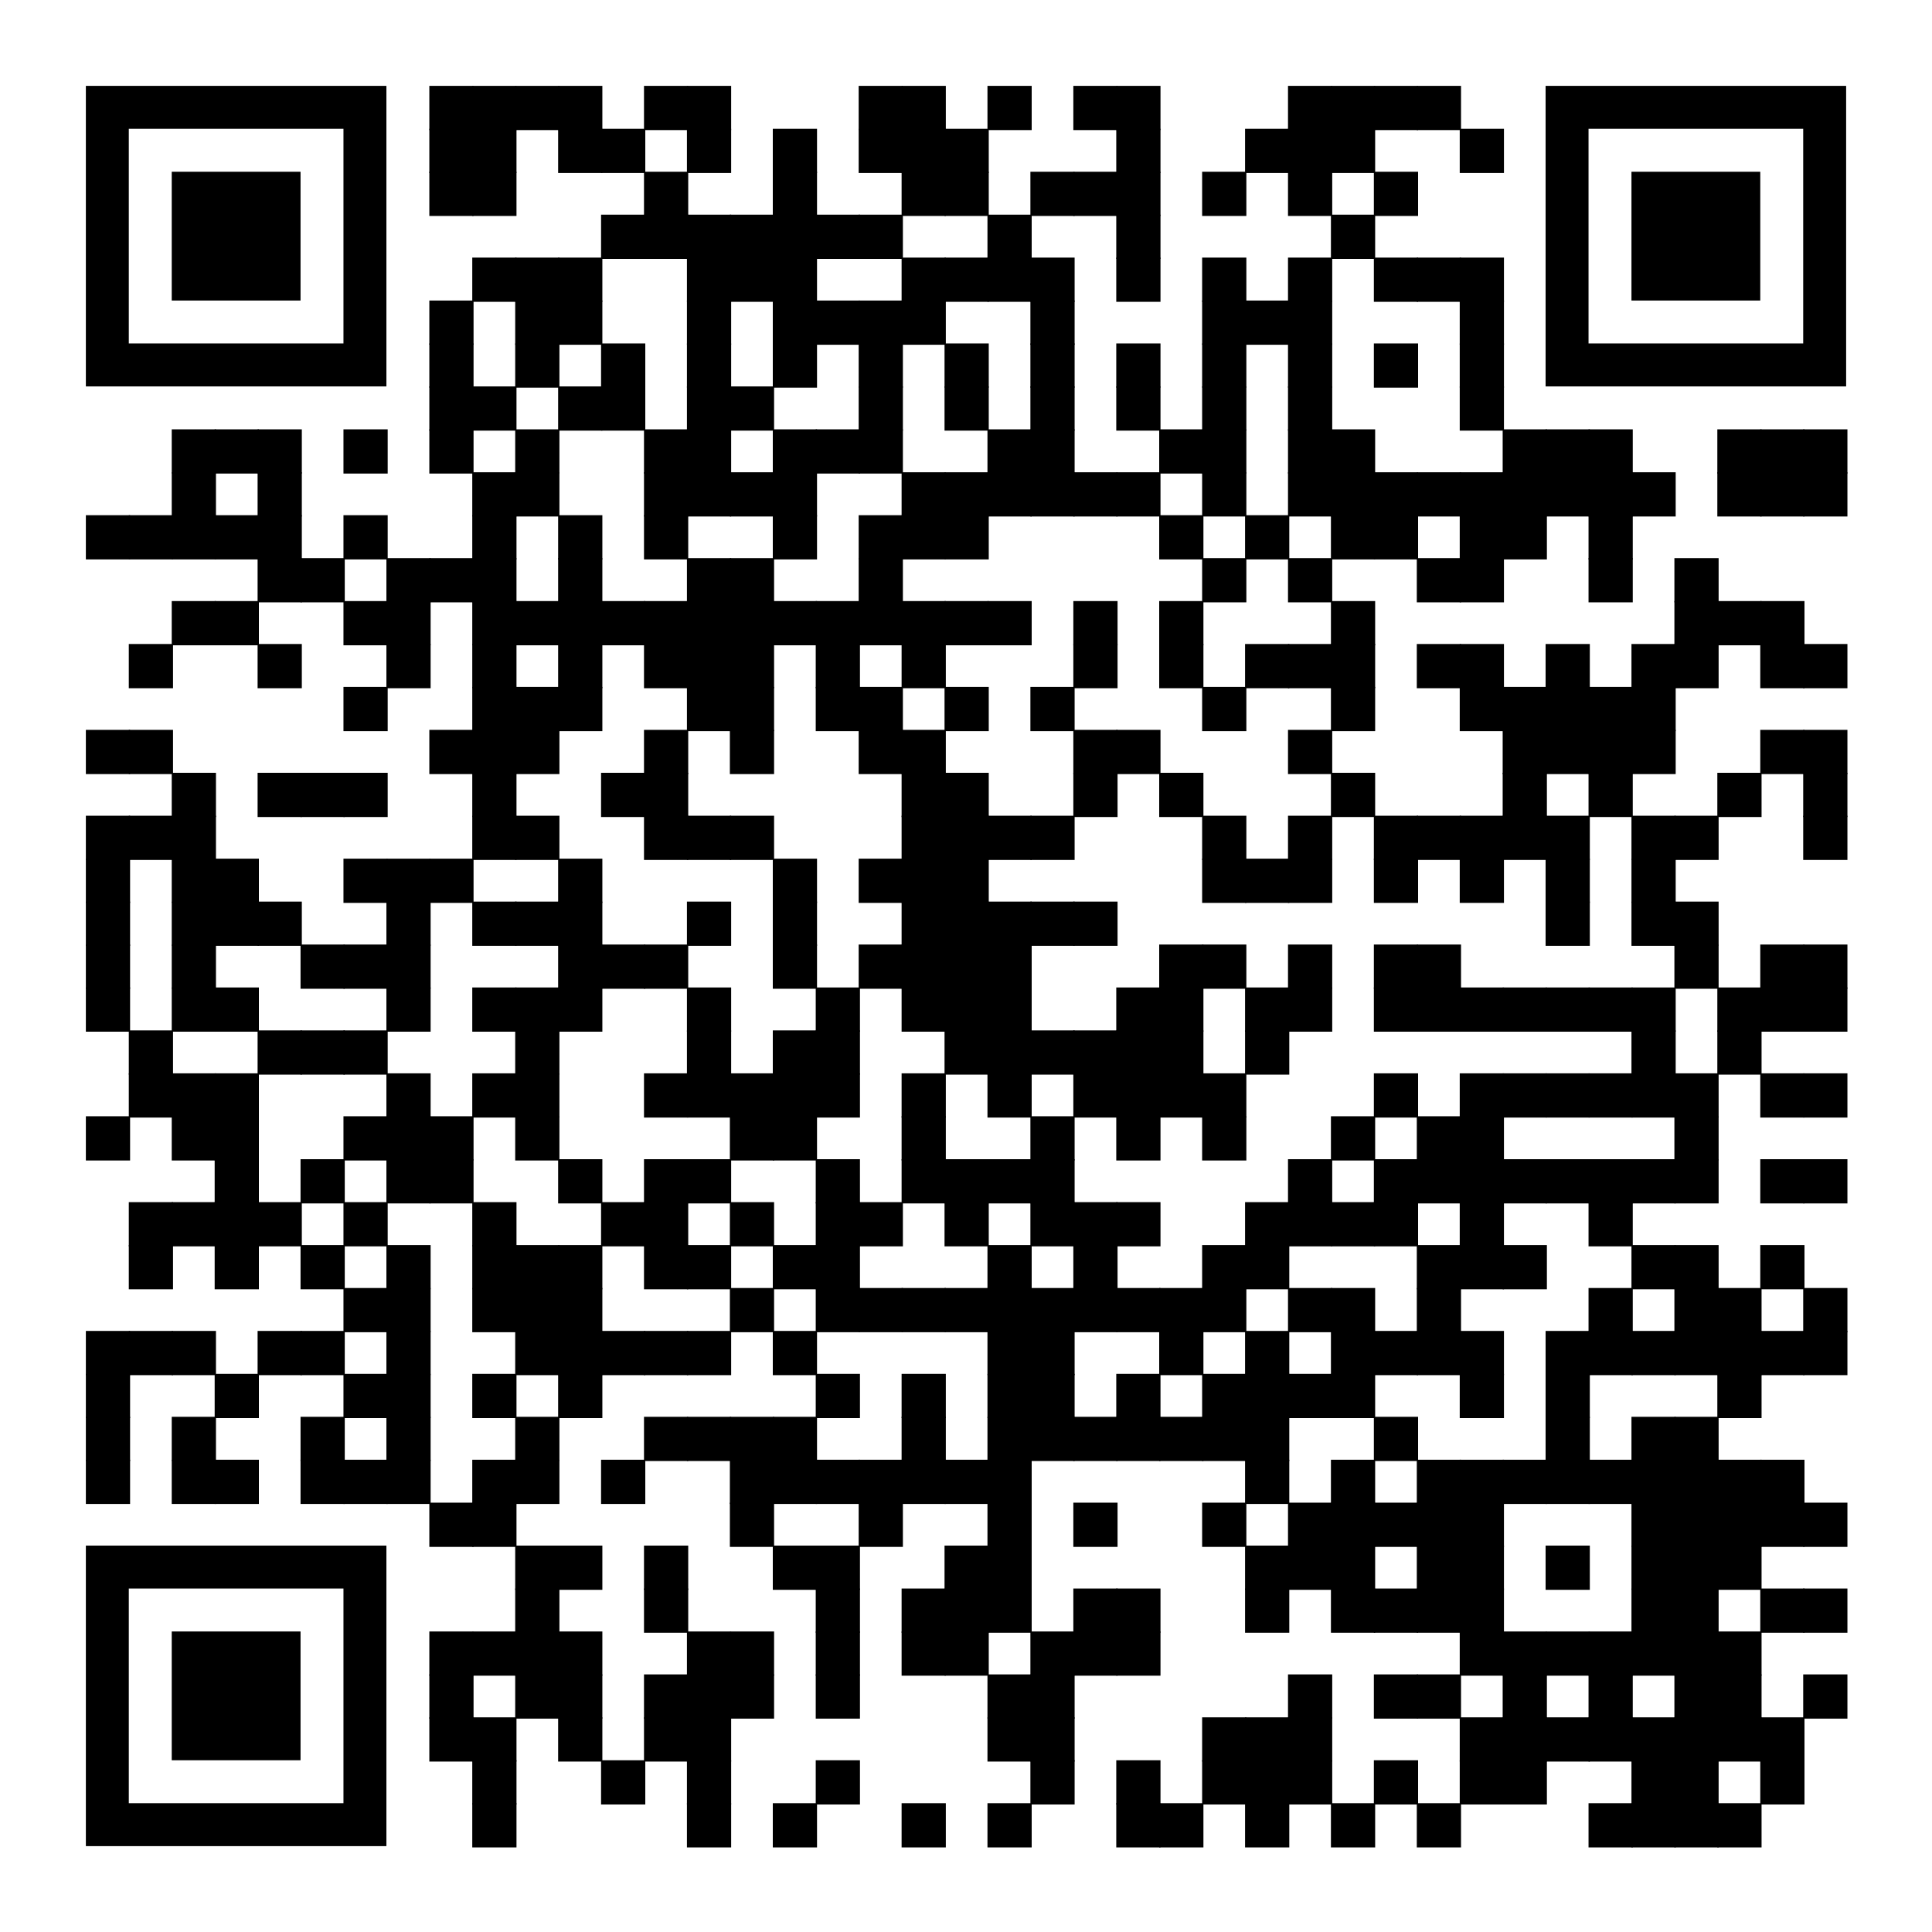 <?xml version="1.0" encoding="utf-8"?> <svg xmlns="http://www.w3.org/2000/svg" xmlns:xlink="http://www.w3.org/1999/xlink" xml:space="preserve" width="990" height="990" viewBox="0 0 990 990"><g fill="#000000"> <g transform="translate(220,44) scale(3.777)"><rect width="6" height="6"></rect></g> <g transform="translate(242,44) scale(3.777)"><rect width="6" height="6"></rect></g> <g transform="translate(264,44) scale(3.777)"><rect width="6" height="6"></rect></g> <g transform="translate(286,44) scale(3.777)"><rect width="6" height="6"></rect></g> <g transform="translate(330,44) scale(3.777)"><rect width="6" height="6"></rect></g> <g transform="translate(352,44) scale(3.777)"><rect width="6" height="6"></rect></g> <g transform="translate(440,44) scale(3.777)"><rect width="6" height="6"></rect></g> <g transform="translate(462,44) scale(3.777)"><rect width="6" height="6"></rect></g> <g transform="translate(506,44) scale(3.777)"><rect width="6" height="6"></rect></g> <g transform="translate(550,44) scale(3.777)"><rect width="6" height="6"></rect></g> <g transform="translate(572,44) scale(3.777)"><rect width="6" height="6"></rect></g> <g transform="translate(660,44) scale(3.777)"><rect width="6" height="6"></rect></g> <g transform="translate(682,44) scale(3.777)"><rect width="6" height="6"></rect></g> <g transform="translate(704,44) scale(3.777)"><rect width="6" height="6"></rect></g> <g transform="translate(726,44) scale(3.777)"><rect width="6" height="6"></rect></g> <g transform="translate(220,66) scale(3.777)"><rect width="6" height="6"></rect></g> <g transform="translate(242,66) scale(3.777)"><rect width="6" height="6"></rect></g> <g transform="translate(286,66) scale(3.777)"><rect width="6" height="6"></rect></g> <g transform="translate(308,66) scale(3.777)"><rect width="6" height="6"></rect></g> <g transform="translate(352,66) scale(3.777)"><rect width="6" height="6"></rect></g> <g transform="translate(396,66) scale(3.777)"><rect width="6" height="6"></rect></g> <g transform="translate(440,66) scale(3.777)"><rect width="6" height="6"></rect></g> <g transform="translate(462,66) scale(3.777)"><rect width="6" height="6"></rect></g> <g transform="translate(484,66) scale(3.777)"><rect width="6" height="6"></rect></g> <g transform="translate(572,66) scale(3.777)"><rect width="6" height="6"></rect></g> <g transform="translate(638,66) scale(3.777)"><rect width="6" height="6"></rect></g> <g transform="translate(660,66) scale(3.777)"><rect width="6" height="6"></rect></g> <g transform="translate(682,66) scale(3.777)"><rect width="6" height="6"></rect></g> <g transform="translate(748,66) scale(3.777)"><rect width="6" height="6"></rect></g> <g transform="translate(220,88) scale(3.777)"><rect width="6" height="6"></rect></g> <g transform="translate(242,88) scale(3.777)"><rect width="6" height="6"></rect></g> <g transform="translate(330,88) scale(3.777)"><rect width="6" height="6"></rect></g> <g transform="translate(396,88) scale(3.777)"><rect width="6" height="6"></rect></g> <g transform="translate(462,88) scale(3.777)"><rect width="6" height="6"></rect></g> <g transform="translate(484,88) scale(3.777)"><rect width="6" height="6"></rect></g> <g transform="translate(528,88) scale(3.777)"><rect width="6" height="6"></rect></g> <g transform="translate(550,88) scale(3.777)"><rect width="6" height="6"></rect></g> <g transform="translate(572,88) scale(3.777)"><rect width="6" height="6"></rect></g> <g transform="translate(616,88) scale(3.777)"><rect width="6" height="6"></rect></g> <g transform="translate(660,88) scale(3.777)"><rect width="6" height="6"></rect></g> <g transform="translate(704,88) scale(3.777)"><rect width="6" height="6"></rect></g> <g transform="translate(308,110) scale(3.777)"><rect width="6" height="6"></rect></g> <g transform="translate(330,110) scale(3.777)"><rect width="6" height="6"></rect></g> <g transform="translate(352,110) scale(3.777)"><rect width="6" height="6"></rect></g> <g transform="translate(374,110) scale(3.777)"><rect width="6" height="6"></rect></g> <g transform="translate(396,110) scale(3.777)"><rect width="6" height="6"></rect></g> <g transform="translate(418,110) scale(3.777)"><rect width="6" height="6"></rect></g> <g transform="translate(440,110) scale(3.777)"><rect width="6" height="6"></rect></g> <g transform="translate(506,110) scale(3.777)"><rect width="6" height="6"></rect></g> <g transform="translate(572,110) scale(3.777)"><rect width="6" height="6"></rect></g> <g transform="translate(682,110) scale(3.777)"><rect width="6" height="6"></rect></g> <g transform="translate(242,132) scale(3.777)"><rect width="6" height="6"></rect></g> <g transform="translate(264,132) scale(3.777)"><rect width="6" height="6"></rect></g> <g transform="translate(286,132) scale(3.777)"><rect width="6" height="6"></rect></g> <g transform="translate(352,132) scale(3.777)"><rect width="6" height="6"></rect></g> <g transform="translate(374,132) scale(3.777)"><rect width="6" height="6"></rect></g> <g transform="translate(396,132) scale(3.777)"><rect width="6" height="6"></rect></g> <g transform="translate(462,132) scale(3.777)"><rect width="6" height="6"></rect></g> <g transform="translate(484,132) scale(3.777)"><rect width="6" height="6"></rect></g> <g transform="translate(506,132) scale(3.777)"><rect width="6" height="6"></rect></g> <g transform="translate(528,132) scale(3.777)"><rect width="6" height="6"></rect></g> <g transform="translate(572,132) scale(3.777)"><rect width="6" height="6"></rect></g> <g transform="translate(616,132) scale(3.777)"><rect width="6" height="6"></rect></g> <g transform="translate(660,132) scale(3.777)"><rect width="6" height="6"></rect></g> <g transform="translate(704,132) scale(3.777)"><rect width="6" height="6"></rect></g> <g transform="translate(726,132) scale(3.777)"><rect width="6" height="6"></rect></g> <g transform="translate(748,132) scale(3.777)"><rect width="6" height="6"></rect></g> <g transform="translate(220,154) scale(3.777)"><rect width="6" height="6"></rect></g> <g transform="translate(264,154) scale(3.777)"><rect width="6" height="6"></rect></g> <g transform="translate(286,154) scale(3.777)"><rect width="6" height="6"></rect></g> <g transform="translate(352,154) scale(3.777)"><rect width="6" height="6"></rect></g> <g transform="translate(396,154) scale(3.777)"><rect width="6" height="6"></rect></g> <g transform="translate(418,154) scale(3.777)"><rect width="6" height="6"></rect></g> <g transform="translate(440,154) scale(3.777)"><rect width="6" height="6"></rect></g> <g transform="translate(462,154) scale(3.777)"><rect width="6" height="6"></rect></g> <g transform="translate(528,154) scale(3.777)"><rect width="6" height="6"></rect></g> <g transform="translate(616,154) scale(3.777)"><rect width="6" height="6"></rect></g> <g transform="translate(638,154) scale(3.777)"><rect width="6" height="6"></rect></g> <g transform="translate(660,154) scale(3.777)"><rect width="6" height="6"></rect></g> <g transform="translate(748,154) scale(3.777)"><rect width="6" height="6"></rect></g> <g transform="translate(220,176) scale(3.777)"><rect width="6" height="6"></rect></g> <g transform="translate(264,176) scale(3.777)"><rect width="6" height="6"></rect></g> <g transform="translate(308,176) scale(3.777)"><rect width="6" height="6"></rect></g> <g transform="translate(352,176) scale(3.777)"><rect width="6" height="6"></rect></g> <g transform="translate(396,176) scale(3.777)"><rect width="6" height="6"></rect></g> <g transform="translate(440,176) scale(3.777)"><rect width="6" height="6"></rect></g> <g transform="translate(484,176) scale(3.777)"><rect width="6" height="6"></rect></g> <g transform="translate(528,176) scale(3.777)"><rect width="6" height="6"></rect></g> <g transform="translate(572,176) scale(3.777)"><rect width="6" height="6"></rect></g> <g transform="translate(616,176) scale(3.777)"><rect width="6" height="6"></rect></g> <g transform="translate(660,176) scale(3.777)"><rect width="6" height="6"></rect></g> <g transform="translate(704,176) scale(3.777)"><rect width="6" height="6"></rect></g> <g transform="translate(748,176) scale(3.777)"><rect width="6" height="6"></rect></g> <g transform="translate(220,198) scale(3.777)"><rect width="6" height="6"></rect></g> <g transform="translate(242,198) scale(3.777)"><rect width="6" height="6"></rect></g> <g transform="translate(286,198) scale(3.777)"><rect width="6" height="6"></rect></g> <g transform="translate(308,198) scale(3.777)"><rect width="6" height="6"></rect></g> <g transform="translate(352,198) scale(3.777)"><rect width="6" height="6"></rect></g> <g transform="translate(374,198) scale(3.777)"><rect width="6" height="6"></rect></g> <g transform="translate(440,198) scale(3.777)"><rect width="6" height="6"></rect></g> <g transform="translate(484,198) scale(3.777)"><rect width="6" height="6"></rect></g> <g transform="translate(528,198) scale(3.777)"><rect width="6" height="6"></rect></g> <g transform="translate(572,198) scale(3.777)"><rect width="6" height="6"></rect></g> <g transform="translate(616,198) scale(3.777)"><rect width="6" height="6"></rect></g> <g transform="translate(660,198) scale(3.777)"><rect width="6" height="6"></rect></g> <g transform="translate(748,198) scale(3.777)"><rect width="6" height="6"></rect></g> <g transform="translate(88,220) scale(3.777)"><rect width="6" height="6"></rect></g> <g transform="translate(110,220) scale(3.777)"><rect width="6" height="6"></rect></g> <g transform="translate(132,220) scale(3.777)"><rect width="6" height="6"></rect></g> <g transform="translate(176,220) scale(3.777)"><rect width="6" height="6"></rect></g> <g transform="translate(220,220) scale(3.777)"><rect width="6" height="6"></rect></g> <g transform="translate(264,220) scale(3.777)"><rect width="6" height="6"></rect></g> <g transform="translate(330,220) scale(3.777)"><rect width="6" height="6"></rect></g> <g transform="translate(352,220) scale(3.777)"><rect width="6" height="6"></rect></g> <g transform="translate(396,220) scale(3.777)"><rect width="6" height="6"></rect></g> <g transform="translate(418,220) scale(3.777)"><rect width="6" height="6"></rect></g> <g transform="translate(440,220) scale(3.777)"><rect width="6" height="6"></rect></g> <g transform="translate(506,220) scale(3.777)"><rect width="6" height="6"></rect></g> <g transform="translate(528,220) scale(3.777)"><rect width="6" height="6"></rect></g> <g transform="translate(594,220) scale(3.777)"><rect width="6" height="6"></rect></g> <g transform="translate(616,220) scale(3.777)"><rect width="6" height="6"></rect></g> <g transform="translate(660,220) scale(3.777)"><rect width="6" height="6"></rect></g> <g transform="translate(682,220) scale(3.777)"><rect width="6" height="6"></rect></g> <g transform="translate(770,220) scale(3.777)"><rect width="6" height="6"></rect></g> <g transform="translate(792,220) scale(3.777)"><rect width="6" height="6"></rect></g> <g transform="translate(814,220) scale(3.777)"><rect width="6" height="6"></rect></g> <g transform="translate(880,220) scale(3.777)"><rect width="6" height="6"></rect></g> <g transform="translate(902,220) scale(3.777)"><rect width="6" height="6"></rect></g> <g transform="translate(924,220) scale(3.777)"><rect width="6" height="6"></rect></g> <g transform="translate(88,242) scale(3.777)"><rect width="6" height="6"></rect></g> <g transform="translate(132,242) scale(3.777)"><rect width="6" height="6"></rect></g> <g transform="translate(242,242) scale(3.777)"><rect width="6" height="6"></rect></g> <g transform="translate(264,242) scale(3.777)"><rect width="6" height="6"></rect></g> <g transform="translate(330,242) scale(3.777)"><rect width="6" height="6"></rect></g> <g transform="translate(352,242) scale(3.777)"><rect width="6" height="6"></rect></g> <g transform="translate(374,242) scale(3.777)"><rect width="6" height="6"></rect></g> <g transform="translate(396,242) scale(3.777)"><rect width="6" height="6"></rect></g> <g transform="translate(462,242) scale(3.777)"><rect width="6" height="6"></rect></g> <g transform="translate(484,242) scale(3.777)"><rect width="6" height="6"></rect></g> <g transform="translate(506,242) scale(3.777)"><rect width="6" height="6"></rect></g> <g transform="translate(528,242) scale(3.777)"><rect width="6" height="6"></rect></g> <g transform="translate(550,242) scale(3.777)"><rect width="6" height="6"></rect></g> <g transform="translate(572,242) scale(3.777)"><rect width="6" height="6"></rect></g> <g transform="translate(616,242) scale(3.777)"><rect width="6" height="6"></rect></g> <g transform="translate(660,242) scale(3.777)"><rect width="6" height="6"></rect></g> <g transform="translate(682,242) scale(3.777)"><rect width="6" height="6"></rect></g> <g transform="translate(704,242) scale(3.777)"><rect width="6" height="6"></rect></g> <g transform="translate(726,242) scale(3.777)"><rect width="6" height="6"></rect></g> <g transform="translate(748,242) scale(3.777)"><rect width="6" height="6"></rect></g> <g transform="translate(770,242) scale(3.777)"><rect width="6" height="6"></rect></g> <g transform="translate(792,242) scale(3.777)"><rect width="6" height="6"></rect></g> <g transform="translate(814,242) scale(3.777)"><rect width="6" height="6"></rect></g> <g transform="translate(836,242) scale(3.777)"><rect width="6" height="6"></rect></g> <g transform="translate(880,242) scale(3.777)"><rect width="6" height="6"></rect></g> <g transform="translate(902,242) scale(3.777)"><rect width="6" height="6"></rect></g> <g transform="translate(924,242) scale(3.777)"><rect width="6" height="6"></rect></g> <g transform="translate(44,264) scale(3.777)"><rect width="6" height="6"></rect></g> <g transform="translate(66,264) scale(3.777)"><rect width="6" height="6"></rect></g> <g transform="translate(88,264) scale(3.777)"><rect width="6" height="6"></rect></g> <g transform="translate(110,264) scale(3.777)"><rect width="6" height="6"></rect></g> <g transform="translate(132,264) scale(3.777)"><rect width="6" height="6"></rect></g> <g transform="translate(176,264) scale(3.777)"><rect width="6" height="6"></rect></g> <g transform="translate(242,264) scale(3.777)"><rect width="6" height="6"></rect></g> <g transform="translate(286,264) scale(3.777)"><rect width="6" height="6"></rect></g> <g transform="translate(330,264) scale(3.777)"><rect width="6" height="6"></rect></g> <g transform="translate(396,264) scale(3.777)"><rect width="6" height="6"></rect></g> <g transform="translate(440,264) scale(3.777)"><rect width="6" height="6"></rect></g> <g transform="translate(462,264) scale(3.777)"><rect width="6" height="6"></rect></g> <g transform="translate(484,264) scale(3.777)"><rect width="6" height="6"></rect></g> <g transform="translate(594,264) scale(3.777)"><rect width="6" height="6"></rect></g> <g transform="translate(638,264) scale(3.777)"><rect width="6" height="6"></rect></g> <g transform="translate(682,264) scale(3.777)"><rect width="6" height="6"></rect></g> <g transform="translate(704,264) scale(3.777)"><rect width="6" height="6"></rect></g> <g transform="translate(748,264) scale(3.777)"><rect width="6" height="6"></rect></g> <g transform="translate(770,264) scale(3.777)"><rect width="6" height="6"></rect></g> <g transform="translate(814,264) scale(3.777)"><rect width="6" height="6"></rect></g> <g transform="translate(132,286) scale(3.777)"><rect width="6" height="6"></rect></g> <g transform="translate(154,286) scale(3.777)"><rect width="6" height="6"></rect></g> <g transform="translate(198,286) scale(3.777)"><rect width="6" height="6"></rect></g> <g transform="translate(220,286) scale(3.777)"><rect width="6" height="6"></rect></g> <g transform="translate(242,286) scale(3.777)"><rect width="6" height="6"></rect></g> <g transform="translate(286,286) scale(3.777)"><rect width="6" height="6"></rect></g> <g transform="translate(352,286) scale(3.777)"><rect width="6" height="6"></rect></g> <g transform="translate(374,286) scale(3.777)"><rect width="6" height="6"></rect></g> <g transform="translate(440,286) scale(3.777)"><rect width="6" height="6"></rect></g> <g transform="translate(616,286) scale(3.777)"><rect width="6" height="6"></rect></g> <g transform="translate(660,286) scale(3.777)"><rect width="6" height="6"></rect></g> <g transform="translate(726,286) scale(3.777)"><rect width="6" height="6"></rect></g> <g transform="translate(748,286) scale(3.777)"><rect width="6" height="6"></rect></g> <g transform="translate(814,286) scale(3.777)"><rect width="6" height="6"></rect></g> <g transform="translate(858,286) scale(3.777)"><rect width="6" height="6"></rect></g> <g transform="translate(88,308) scale(3.777)"><rect width="6" height="6"></rect></g> <g transform="translate(110,308) scale(3.777)"><rect width="6" height="6"></rect></g> <g transform="translate(176,308) scale(3.777)"><rect width="6" height="6"></rect></g> <g transform="translate(198,308) scale(3.777)"><rect width="6" height="6"></rect></g> <g transform="translate(242,308) scale(3.777)"><rect width="6" height="6"></rect></g> <g transform="translate(264,308) scale(3.777)"><rect width="6" height="6"></rect></g> <g transform="translate(286,308) scale(3.777)"><rect width="6" height="6"></rect></g> <g transform="translate(308,308) scale(3.777)"><rect width="6" height="6"></rect></g> <g transform="translate(330,308) scale(3.777)"><rect width="6" height="6"></rect></g> <g transform="translate(352,308) scale(3.777)"><rect width="6" height="6"></rect></g> <g transform="translate(374,308) scale(3.777)"><rect width="6" height="6"></rect></g> <g transform="translate(396,308) scale(3.777)"><rect width="6" height="6"></rect></g> <g transform="translate(418,308) scale(3.777)"><rect width="6" height="6"></rect></g> <g transform="translate(440,308) scale(3.777)"><rect width="6" height="6"></rect></g> <g transform="translate(462,308) scale(3.777)"><rect width="6" height="6"></rect></g> <g transform="translate(484,308) scale(3.777)"><rect width="6" height="6"></rect></g> <g transform="translate(506,308) scale(3.777)"><rect width="6" height="6"></rect></g> <g transform="translate(550,308) scale(3.777)"><rect width="6" height="6"></rect></g> <g transform="translate(594,308) scale(3.777)"><rect width="6" height="6"></rect></g> <g transform="translate(682,308) scale(3.777)"><rect width="6" height="6"></rect></g> <g transform="translate(858,308) scale(3.777)"><rect width="6" height="6"></rect></g> <g transform="translate(880,308) scale(3.777)"><rect width="6" height="6"></rect></g> <g transform="translate(902,308) scale(3.777)"><rect width="6" height="6"></rect></g> <g transform="translate(66,330) scale(3.777)"><rect width="6" height="6"></rect></g> <g transform="translate(132,330) scale(3.777)"><rect width="6" height="6"></rect></g> <g transform="translate(198,330) scale(3.777)"><rect width="6" height="6"></rect></g> <g transform="translate(242,330) scale(3.777)"><rect width="6" height="6"></rect></g> <g transform="translate(286,330) scale(3.777)"><rect width="6" height="6"></rect></g> <g transform="translate(330,330) scale(3.777)"><rect width="6" height="6"></rect></g> <g transform="translate(352,330) scale(3.777)"><rect width="6" height="6"></rect></g> <g transform="translate(374,330) scale(3.777)"><rect width="6" height="6"></rect></g> <g transform="translate(418,330) scale(3.777)"><rect width="6" height="6"></rect></g> <g transform="translate(462,330) scale(3.777)"><rect width="6" height="6"></rect></g> <g transform="translate(550,330) scale(3.777)"><rect width="6" height="6"></rect></g> <g transform="translate(594,330) scale(3.777)"><rect width="6" height="6"></rect></g> <g transform="translate(638,330) scale(3.777)"><rect width="6" height="6"></rect></g> <g transform="translate(660,330) scale(3.777)"><rect width="6" height="6"></rect></g> <g transform="translate(682,330) scale(3.777)"><rect width="6" height="6"></rect></g> <g transform="translate(726,330) scale(3.777)"><rect width="6" height="6"></rect></g> <g transform="translate(748,330) scale(3.777)"><rect width="6" height="6"></rect></g> <g transform="translate(792,330) scale(3.777)"><rect width="6" height="6"></rect></g> <g transform="translate(836,330) scale(3.777)"><rect width="6" height="6"></rect></g> <g transform="translate(858,330) scale(3.777)"><rect width="6" height="6"></rect></g> <g transform="translate(902,330) scale(3.777)"><rect width="6" height="6"></rect></g> <g transform="translate(924,330) scale(3.777)"><rect width="6" height="6"></rect></g> <g transform="translate(176,352) scale(3.777)"><rect width="6" height="6"></rect></g> <g transform="translate(242,352) scale(3.777)"><rect width="6" height="6"></rect></g> <g transform="translate(264,352) scale(3.777)"><rect width="6" height="6"></rect></g> <g transform="translate(286,352) scale(3.777)"><rect width="6" height="6"></rect></g> <g transform="translate(352,352) scale(3.777)"><rect width="6" height="6"></rect></g> <g transform="translate(374,352) scale(3.777)"><rect width="6" height="6"></rect></g> <g transform="translate(418,352) scale(3.777)"><rect width="6" height="6"></rect></g> <g transform="translate(440,352) scale(3.777)"><rect width="6" height="6"></rect></g> <g transform="translate(484,352) scale(3.777)"><rect width="6" height="6"></rect></g> <g transform="translate(528,352) scale(3.777)"><rect width="6" height="6"></rect></g> <g transform="translate(616,352) scale(3.777)"><rect width="6" height="6"></rect></g> <g transform="translate(682,352) scale(3.777)"><rect width="6" height="6"></rect></g> <g transform="translate(748,352) scale(3.777)"><rect width="6" height="6"></rect></g> <g transform="translate(770,352) scale(3.777)"><rect width="6" height="6"></rect></g> <g transform="translate(792,352) scale(3.777)"><rect width="6" height="6"></rect></g> <g transform="translate(814,352) scale(3.777)"><rect width="6" height="6"></rect></g> <g transform="translate(836,352) scale(3.777)"><rect width="6" height="6"></rect></g> <g transform="translate(44,374) scale(3.777)"><rect width="6" height="6"></rect></g> <g transform="translate(66,374) scale(3.777)"><rect width="6" height="6"></rect></g> <g transform="translate(220,374) scale(3.777)"><rect width="6" height="6"></rect></g> <g transform="translate(242,374) scale(3.777)"><rect width="6" height="6"></rect></g> <g transform="translate(264,374) scale(3.777)"><rect width="6" height="6"></rect></g> <g transform="translate(330,374) scale(3.777)"><rect width="6" height="6"></rect></g> <g transform="translate(374,374) scale(3.777)"><rect width="6" height="6"></rect></g> <g transform="translate(440,374) scale(3.777)"><rect width="6" height="6"></rect></g> <g transform="translate(462,374) scale(3.777)"><rect width="6" height="6"></rect></g> <g transform="translate(550,374) scale(3.777)"><rect width="6" height="6"></rect></g> <g transform="translate(572,374) scale(3.777)"><rect width="6" height="6"></rect></g> <g transform="translate(660,374) scale(3.777)"><rect width="6" height="6"></rect></g> <g transform="translate(770,374) scale(3.777)"><rect width="6" height="6"></rect></g> <g transform="translate(792,374) scale(3.777)"><rect width="6" height="6"></rect></g> <g transform="translate(814,374) scale(3.777)"><rect width="6" height="6"></rect></g> <g transform="translate(836,374) scale(3.777)"><rect width="6" height="6"></rect></g> <g transform="translate(902,374) scale(3.777)"><rect width="6" height="6"></rect></g> <g transform="translate(924,374) scale(3.777)"><rect width="6" height="6"></rect></g> <g transform="translate(88,396) scale(3.777)"><rect width="6" height="6"></rect></g> <g transform="translate(132,396) scale(3.777)"><rect width="6" height="6"></rect></g> <g transform="translate(154,396) scale(3.777)"><rect width="6" height="6"></rect></g> <g transform="translate(176,396) scale(3.777)"><rect width="6" height="6"></rect></g> <g transform="translate(242,396) scale(3.777)"><rect width="6" height="6"></rect></g> <g transform="translate(308,396) scale(3.777)"><rect width="6" height="6"></rect></g> <g transform="translate(330,396) scale(3.777)"><rect width="6" height="6"></rect></g> <g transform="translate(462,396) scale(3.777)"><rect width="6" height="6"></rect></g> <g transform="translate(484,396) scale(3.777)"><rect width="6" height="6"></rect></g> <g transform="translate(550,396) scale(3.777)"><rect width="6" height="6"></rect></g> <g transform="translate(594,396) scale(3.777)"><rect width="6" height="6"></rect></g> <g transform="translate(682,396) scale(3.777)"><rect width="6" height="6"></rect></g> <g transform="translate(770,396) scale(3.777)"><rect width="6" height="6"></rect></g> <g transform="translate(814,396) scale(3.777)"><rect width="6" height="6"></rect></g> <g transform="translate(880,396) scale(3.777)"><rect width="6" height="6"></rect></g> <g transform="translate(924,396) scale(3.777)"><rect width="6" height="6"></rect></g> <g transform="translate(44,418) scale(3.777)"><rect width="6" height="6"></rect></g> <g transform="translate(66,418) scale(3.777)"><rect width="6" height="6"></rect></g> <g transform="translate(88,418) scale(3.777)"><rect width="6" height="6"></rect></g> <g transform="translate(242,418) scale(3.777)"><rect width="6" height="6"></rect></g> <g transform="translate(264,418) scale(3.777)"><rect width="6" height="6"></rect></g> <g transform="translate(330,418) scale(3.777)"><rect width="6" height="6"></rect></g> <g transform="translate(352,418) scale(3.777)"><rect width="6" height="6"></rect></g> <g transform="translate(374,418) scale(3.777)"><rect width="6" height="6"></rect></g> <g transform="translate(462,418) scale(3.777)"><rect width="6" height="6"></rect></g> <g transform="translate(484,418) scale(3.777)"><rect width="6" height="6"></rect></g> <g transform="translate(506,418) scale(3.777)"><rect width="6" height="6"></rect></g> <g transform="translate(528,418) scale(3.777)"><rect width="6" height="6"></rect></g> <g transform="translate(616,418) scale(3.777)"><rect width="6" height="6"></rect></g> <g transform="translate(660,418) scale(3.777)"><rect width="6" height="6"></rect></g> <g transform="translate(704,418) scale(3.777)"><rect width="6" height="6"></rect></g> <g transform="translate(726,418) scale(3.777)"><rect width="6" height="6"></rect></g> <g transform="translate(748,418) scale(3.777)"><rect width="6" height="6"></rect></g> <g transform="translate(770,418) scale(3.777)"><rect width="6" height="6"></rect></g> <g transform="translate(792,418) scale(3.777)"><rect width="6" height="6"></rect></g> <g transform="translate(836,418) scale(3.777)"><rect width="6" height="6"></rect></g> <g transform="translate(858,418) scale(3.777)"><rect width="6" height="6"></rect></g> <g transform="translate(924,418) scale(3.777)"><rect width="6" height="6"></rect></g> <g transform="translate(44,440) scale(3.777)"><rect width="6" height="6"></rect></g> <g transform="translate(88,440) scale(3.777)"><rect width="6" height="6"></rect></g> <g transform="translate(110,440) scale(3.777)"><rect width="6" height="6"></rect></g> <g transform="translate(176,440) scale(3.777)"><rect width="6" height="6"></rect></g> <g transform="translate(198,440) scale(3.777)"><rect width="6" height="6"></rect></g> <g transform="translate(220,440) scale(3.777)"><rect width="6" height="6"></rect></g> <g transform="translate(286,440) scale(3.777)"><rect width="6" height="6"></rect></g> <g transform="translate(396,440) scale(3.777)"><rect width="6" height="6"></rect></g> <g transform="translate(440,440) scale(3.777)"><rect width="6" height="6"></rect></g> <g transform="translate(462,440) scale(3.777)"><rect width="6" height="6"></rect></g> <g transform="translate(484,440) scale(3.777)"><rect width="6" height="6"></rect></g> <g transform="translate(616,440) scale(3.777)"><rect width="6" height="6"></rect></g> <g transform="translate(638,440) scale(3.777)"><rect width="6" height="6"></rect></g> <g transform="translate(660,440) scale(3.777)"><rect width="6" height="6"></rect></g> <g transform="translate(704,440) scale(3.777)"><rect width="6" height="6"></rect></g> <g transform="translate(748,440) scale(3.777)"><rect width="6" height="6"></rect></g> <g transform="translate(792,440) scale(3.777)"><rect width="6" height="6"></rect></g> <g transform="translate(836,440) scale(3.777)"><rect width="6" height="6"></rect></g> <g transform="translate(44,462) scale(3.777)"><rect width="6" height="6"></rect></g> <g transform="translate(88,462) scale(3.777)"><rect width="6" height="6"></rect></g> <g transform="translate(110,462) scale(3.777)"><rect width="6" height="6"></rect></g> <g transform="translate(132,462) scale(3.777)"><rect width="6" height="6"></rect></g> <g transform="translate(198,462) scale(3.777)"><rect width="6" height="6"></rect></g> <g transform="translate(242,462) scale(3.777)"><rect width="6" height="6"></rect></g> <g transform="translate(264,462) scale(3.777)"><rect width="6" height="6"></rect></g> <g transform="translate(286,462) scale(3.777)"><rect width="6" height="6"></rect></g> <g transform="translate(352,462) scale(3.777)"><rect width="6" height="6"></rect></g> <g transform="translate(396,462) scale(3.777)"><rect width="6" height="6"></rect></g> <g transform="translate(462,462) scale(3.777)"><rect width="6" height="6"></rect></g> <g transform="translate(484,462) scale(3.777)"><rect width="6" height="6"></rect></g> <g transform="translate(506,462) scale(3.777)"><rect width="6" height="6"></rect></g> <g transform="translate(528,462) scale(3.777)"><rect width="6" height="6"></rect></g> <g transform="translate(550,462) scale(3.777)"><rect width="6" height="6"></rect></g> <g transform="translate(792,462) scale(3.777)"><rect width="6" height="6"></rect></g> <g transform="translate(836,462) scale(3.777)"><rect width="6" height="6"></rect></g> <g transform="translate(858,462) scale(3.777)"><rect width="6" height="6"></rect></g> <g transform="translate(44,484) scale(3.777)"><rect width="6" height="6"></rect></g> <g transform="translate(88,484) scale(3.777)"><rect width="6" height="6"></rect></g> <g transform="translate(154,484) scale(3.777)"><rect width="6" height="6"></rect></g> <g transform="translate(176,484) scale(3.777)"><rect width="6" height="6"></rect></g> <g transform="translate(198,484) scale(3.777)"><rect width="6" height="6"></rect></g> <g transform="translate(286,484) scale(3.777)"><rect width="6" height="6"></rect></g> <g transform="translate(308,484) scale(3.777)"><rect width="6" height="6"></rect></g> <g transform="translate(330,484) scale(3.777)"><rect width="6" height="6"></rect></g> <g transform="translate(396,484) scale(3.777)"><rect width="6" height="6"></rect></g> <g transform="translate(440,484) scale(3.777)"><rect width="6" height="6"></rect></g> <g transform="translate(462,484) scale(3.777)"><rect width="6" height="6"></rect></g> <g transform="translate(484,484) scale(3.777)"><rect width="6" height="6"></rect></g> <g transform="translate(506,484) scale(3.777)"><rect width="6" height="6"></rect></g> <g transform="translate(594,484) scale(3.777)"><rect width="6" height="6"></rect></g> <g transform="translate(616,484) scale(3.777)"><rect width="6" height="6"></rect></g> <g transform="translate(660,484) scale(3.777)"><rect width="6" height="6"></rect></g> <g transform="translate(704,484) scale(3.777)"><rect width="6" height="6"></rect></g> <g transform="translate(726,484) scale(3.777)"><rect width="6" height="6"></rect></g> <g transform="translate(858,484) scale(3.777)"><rect width="6" height="6"></rect></g> <g transform="translate(902,484) scale(3.777)"><rect width="6" height="6"></rect></g> <g transform="translate(924,484) scale(3.777)"><rect width="6" height="6"></rect></g> <g transform="translate(44,506) scale(3.777)"><rect width="6" height="6"></rect></g> <g transform="translate(88,506) scale(3.777)"><rect width="6" height="6"></rect></g> <g transform="translate(110,506) scale(3.777)"><rect width="6" height="6"></rect></g> <g transform="translate(198,506) scale(3.777)"><rect width="6" height="6"></rect></g> <g transform="translate(242,506) scale(3.777)"><rect width="6" height="6"></rect></g> <g transform="translate(264,506) scale(3.777)"><rect width="6" height="6"></rect></g> <g transform="translate(286,506) scale(3.777)"><rect width="6" height="6"></rect></g> <g transform="translate(352,506) scale(3.777)"><rect width="6" height="6"></rect></g> <g transform="translate(418,506) scale(3.777)"><rect width="6" height="6"></rect></g> <g transform="translate(462,506) scale(3.777)"><rect width="6" height="6"></rect></g> <g transform="translate(484,506) scale(3.777)"><rect width="6" height="6"></rect></g> <g transform="translate(506,506) scale(3.777)"><rect width="6" height="6"></rect></g> <g transform="translate(572,506) scale(3.777)"><rect width="6" height="6"></rect></g> <g transform="translate(594,506) scale(3.777)"><rect width="6" height="6"></rect></g> <g transform="translate(638,506) scale(3.777)"><rect width="6" height="6"></rect></g> <g transform="translate(660,506) scale(3.777)"><rect width="6" height="6"></rect></g> <g transform="translate(704,506) scale(3.777)"><rect width="6" height="6"></rect></g> <g transform="translate(726,506) scale(3.777)"><rect width="6" height="6"></rect></g> <g transform="translate(748,506) scale(3.777)"><rect width="6" height="6"></rect></g> <g transform="translate(770,506) scale(3.777)"><rect width="6" height="6"></rect></g> <g transform="translate(792,506) scale(3.777)"><rect width="6" height="6"></rect></g> <g transform="translate(814,506) scale(3.777)"><rect width="6" height="6"></rect></g> <g transform="translate(836,506) scale(3.777)"><rect width="6" height="6"></rect></g> <g transform="translate(880,506) scale(3.777)"><rect width="6" height="6"></rect></g> <g transform="translate(902,506) scale(3.777)"><rect width="6" height="6"></rect></g> <g transform="translate(924,506) scale(3.777)"><rect width="6" height="6"></rect></g> <g transform="translate(66,528) scale(3.777)"><rect width="6" height="6"></rect></g> <g transform="translate(132,528) scale(3.777)"><rect width="6" height="6"></rect></g> <g transform="translate(154,528) scale(3.777)"><rect width="6" height="6"></rect></g> <g transform="translate(176,528) scale(3.777)"><rect width="6" height="6"></rect></g> <g transform="translate(264,528) scale(3.777)"><rect width="6" height="6"></rect></g> <g transform="translate(352,528) scale(3.777)"><rect width="6" height="6"></rect></g> <g transform="translate(396,528) scale(3.777)"><rect width="6" height="6"></rect></g> <g transform="translate(418,528) scale(3.777)"><rect width="6" height="6"></rect></g> <g transform="translate(484,528) scale(3.777)"><rect width="6" height="6"></rect></g> <g transform="translate(506,528) scale(3.777)"><rect width="6" height="6"></rect></g> <g transform="translate(528,528) scale(3.777)"><rect width="6" height="6"></rect></g> <g transform="translate(550,528) scale(3.777)"><rect width="6" height="6"></rect></g> <g transform="translate(572,528) scale(3.777)"><rect width="6" height="6"></rect></g> <g transform="translate(594,528) scale(3.777)"><rect width="6" height="6"></rect></g> <g transform="translate(638,528) scale(3.777)"><rect width="6" height="6"></rect></g> <g transform="translate(836,528) scale(3.777)"><rect width="6" height="6"></rect></g> <g transform="translate(880,528) scale(3.777)"><rect width="6" height="6"></rect></g> <g transform="translate(66,550) scale(3.777)"><rect width="6" height="6"></rect></g> <g transform="translate(88,550) scale(3.777)"><rect width="6" height="6"></rect></g> <g transform="translate(110,550) scale(3.777)"><rect width="6" height="6"></rect></g> <g transform="translate(198,550) scale(3.777)"><rect width="6" height="6"></rect></g> <g transform="translate(242,550) scale(3.777)"><rect width="6" height="6"></rect></g> <g transform="translate(264,550) scale(3.777)"><rect width="6" height="6"></rect></g> <g transform="translate(330,550) scale(3.777)"><rect width="6" height="6"></rect></g> <g transform="translate(352,550) scale(3.777)"><rect width="6" height="6"></rect></g> <g transform="translate(374,550) scale(3.777)"><rect width="6" height="6"></rect></g> <g transform="translate(396,550) scale(3.777)"><rect width="6" height="6"></rect></g> <g transform="translate(418,550) scale(3.777)"><rect width="6" height="6"></rect></g> <g transform="translate(462,550) scale(3.777)"><rect width="6" height="6"></rect></g> <g transform="translate(506,550) scale(3.777)"><rect width="6" height="6"></rect></g> <g transform="translate(550,550) scale(3.777)"><rect width="6" height="6"></rect></g> <g transform="translate(572,550) scale(3.777)"><rect width="6" height="6"></rect></g> <g transform="translate(594,550) scale(3.777)"><rect width="6" height="6"></rect></g> <g transform="translate(616,550) scale(3.777)"><rect width="6" height="6"></rect></g> <g transform="translate(704,550) scale(3.777)"><rect width="6" height="6"></rect></g> <g transform="translate(748,550) scale(3.777)"><rect width="6" height="6"></rect></g> <g transform="translate(770,550) scale(3.777)"><rect width="6" height="6"></rect></g> <g transform="translate(792,550) scale(3.777)"><rect width="6" height="6"></rect></g> <g transform="translate(814,550) scale(3.777)"><rect width="6" height="6"></rect></g> <g transform="translate(836,550) scale(3.777)"><rect width="6" height="6"></rect></g> <g transform="translate(858,550) scale(3.777)"><rect width="6" height="6"></rect></g> <g transform="translate(902,550) scale(3.777)"><rect width="6" height="6"></rect></g> <g transform="translate(924,550) scale(3.777)"><rect width="6" height="6"></rect></g> <g transform="translate(44,572) scale(3.777)"><rect width="6" height="6"></rect></g> <g transform="translate(88,572) scale(3.777)"><rect width="6" height="6"></rect></g> <g transform="translate(110,572) scale(3.777)"><rect width="6" height="6"></rect></g> <g transform="translate(176,572) scale(3.777)"><rect width="6" height="6"></rect></g> <g transform="translate(198,572) scale(3.777)"><rect width="6" height="6"></rect></g> <g transform="translate(220,572) scale(3.777)"><rect width="6" height="6"></rect></g> <g transform="translate(264,572) scale(3.777)"><rect width="6" height="6"></rect></g> <g transform="translate(374,572) scale(3.777)"><rect width="6" height="6"></rect></g> <g transform="translate(396,572) scale(3.777)"><rect width="6" height="6"></rect></g> <g transform="translate(462,572) scale(3.777)"><rect width="6" height="6"></rect></g> <g transform="translate(528,572) scale(3.777)"><rect width="6" height="6"></rect></g> <g transform="translate(572,572) scale(3.777)"><rect width="6" height="6"></rect></g> <g transform="translate(616,572) scale(3.777)"><rect width="6" height="6"></rect></g> <g transform="translate(682,572) scale(3.777)"><rect width="6" height="6"></rect></g> <g transform="translate(726,572) scale(3.777)"><rect width="6" height="6"></rect></g> <g transform="translate(748,572) scale(3.777)"><rect width="6" height="6"></rect></g> <g transform="translate(858,572) scale(3.777)"><rect width="6" height="6"></rect></g> <g transform="translate(110,594) scale(3.777)"><rect width="6" height="6"></rect></g> <g transform="translate(154,594) scale(3.777)"><rect width="6" height="6"></rect></g> <g transform="translate(198,594) scale(3.777)"><rect width="6" height="6"></rect></g> <g transform="translate(220,594) scale(3.777)"><rect width="6" height="6"></rect></g> <g transform="translate(286,594) scale(3.777)"><rect width="6" height="6"></rect></g> <g transform="translate(330,594) scale(3.777)"><rect width="6" height="6"></rect></g> <g transform="translate(352,594) scale(3.777)"><rect width="6" height="6"></rect></g> <g transform="translate(418,594) scale(3.777)"><rect width="6" height="6"></rect></g> <g transform="translate(462,594) scale(3.777)"><rect width="6" height="6"></rect></g> <g transform="translate(484,594) scale(3.777)"><rect width="6" height="6"></rect></g> <g transform="translate(506,594) scale(3.777)"><rect width="6" height="6"></rect></g> <g transform="translate(528,594) scale(3.777)"><rect width="6" height="6"></rect></g> <g transform="translate(660,594) scale(3.777)"><rect width="6" height="6"></rect></g> <g transform="translate(704,594) scale(3.777)"><rect width="6" height="6"></rect></g> <g transform="translate(726,594) scale(3.777)"><rect width="6" height="6"></rect></g> <g transform="translate(748,594) scale(3.777)"><rect width="6" height="6"></rect></g> <g transform="translate(770,594) scale(3.777)"><rect width="6" height="6"></rect></g> <g transform="translate(792,594) scale(3.777)"><rect width="6" height="6"></rect></g> <g transform="translate(814,594) scale(3.777)"><rect width="6" height="6"></rect></g> <g transform="translate(836,594) scale(3.777)"><rect width="6" height="6"></rect></g> <g transform="translate(858,594) scale(3.777)"><rect width="6" height="6"></rect></g> <g transform="translate(902,594) scale(3.777)"><rect width="6" height="6"></rect></g> <g transform="translate(924,594) scale(3.777)"><rect width="6" height="6"></rect></g> <g transform="translate(66,616) scale(3.777)"><rect width="6" height="6"></rect></g> <g transform="translate(88,616) scale(3.777)"><rect width="6" height="6"></rect></g> <g transform="translate(110,616) scale(3.777)"><rect width="6" height="6"></rect></g> <g transform="translate(132,616) scale(3.777)"><rect width="6" height="6"></rect></g> <g transform="translate(176,616) scale(3.777)"><rect width="6" height="6"></rect></g> <g transform="translate(242,616) scale(3.777)"><rect width="6" height="6"></rect></g> <g transform="translate(308,616) scale(3.777)"><rect width="6" height="6"></rect></g> <g transform="translate(330,616) scale(3.777)"><rect width="6" height="6"></rect></g> <g transform="translate(374,616) scale(3.777)"><rect width="6" height="6"></rect></g> <g transform="translate(418,616) scale(3.777)"><rect width="6" height="6"></rect></g> <g transform="translate(440,616) scale(3.777)"><rect width="6" height="6"></rect></g> <g transform="translate(484,616) scale(3.777)"><rect width="6" height="6"></rect></g> <g transform="translate(528,616) scale(3.777)"><rect width="6" height="6"></rect></g> <g transform="translate(550,616) scale(3.777)"><rect width="6" height="6"></rect></g> <g transform="translate(572,616) scale(3.777)"><rect width="6" height="6"></rect></g> <g transform="translate(638,616) scale(3.777)"><rect width="6" height="6"></rect></g> <g transform="translate(660,616) scale(3.777)"><rect width="6" height="6"></rect></g> <g transform="translate(682,616) scale(3.777)"><rect width="6" height="6"></rect></g> <g transform="translate(704,616) scale(3.777)"><rect width="6" height="6"></rect></g> <g transform="translate(748,616) scale(3.777)"><rect width="6" height="6"></rect></g> <g transform="translate(814,616) scale(3.777)"><rect width="6" height="6"></rect></g> <g transform="translate(66,638) scale(3.777)"><rect width="6" height="6"></rect></g> <g transform="translate(110,638) scale(3.777)"><rect width="6" height="6"></rect></g> <g transform="translate(154,638) scale(3.777)"><rect width="6" height="6"></rect></g> <g transform="translate(198,638) scale(3.777)"><rect width="6" height="6"></rect></g> <g transform="translate(242,638) scale(3.777)"><rect width="6" height="6"></rect></g> <g transform="translate(264,638) scale(3.777)"><rect width="6" height="6"></rect></g> <g transform="translate(286,638) scale(3.777)"><rect width="6" height="6"></rect></g> <g transform="translate(330,638) scale(3.777)"><rect width="6" height="6"></rect></g> <g transform="translate(352,638) scale(3.777)"><rect width="6" height="6"></rect></g> <g transform="translate(396,638) scale(3.777)"><rect width="6" height="6"></rect></g> <g transform="translate(418,638) scale(3.777)"><rect width="6" height="6"></rect></g> <g transform="translate(506,638) scale(3.777)"><rect width="6" height="6"></rect></g> <g transform="translate(550,638) scale(3.777)"><rect width="6" height="6"></rect></g> <g transform="translate(616,638) scale(3.777)"><rect width="6" height="6"></rect></g> <g transform="translate(638,638) scale(3.777)"><rect width="6" height="6"></rect></g> <g transform="translate(726,638) scale(3.777)"><rect width="6" height="6"></rect></g> <g transform="translate(748,638) scale(3.777)"><rect width="6" height="6"></rect></g> <g transform="translate(770,638) scale(3.777)"><rect width="6" height="6"></rect></g> <g transform="translate(836,638) scale(3.777)"><rect width="6" height="6"></rect></g> <g transform="translate(858,638) scale(3.777)"><rect width="6" height="6"></rect></g> <g transform="translate(902,638) scale(3.777)"><rect width="6" height="6"></rect></g> <g transform="translate(176,660) scale(3.777)"><rect width="6" height="6"></rect></g> <g transform="translate(198,660) scale(3.777)"><rect width="6" height="6"></rect></g> <g transform="translate(242,660) scale(3.777)"><rect width="6" height="6"></rect></g> <g transform="translate(264,660) scale(3.777)"><rect width="6" height="6"></rect></g> <g transform="translate(286,660) scale(3.777)"><rect width="6" height="6"></rect></g> <g transform="translate(374,660) scale(3.777)"><rect width="6" height="6"></rect></g> <g transform="translate(418,660) scale(3.777)"><rect width="6" height="6"></rect></g> <g transform="translate(440,660) scale(3.777)"><rect width="6" height="6"></rect></g> <g transform="translate(462,660) scale(3.777)"><rect width="6" height="6"></rect></g> <g transform="translate(484,660) scale(3.777)"><rect width="6" height="6"></rect></g> <g transform="translate(506,660) scale(3.777)"><rect width="6" height="6"></rect></g> <g transform="translate(528,660) scale(3.777)"><rect width="6" height="6"></rect></g> <g transform="translate(550,660) scale(3.777)"><rect width="6" height="6"></rect></g> <g transform="translate(572,660) scale(3.777)"><rect width="6" height="6"></rect></g> <g transform="translate(594,660) scale(3.777)"><rect width="6" height="6"></rect></g> <g transform="translate(616,660) scale(3.777)"><rect width="6" height="6"></rect></g> <g transform="translate(660,660) scale(3.777)"><rect width="6" height="6"></rect></g> <g transform="translate(682,660) scale(3.777)"><rect width="6" height="6"></rect></g> <g transform="translate(726,660) scale(3.777)"><rect width="6" height="6"></rect></g> <g transform="translate(814,660) scale(3.777)"><rect width="6" height="6"></rect></g> <g transform="translate(858,660) scale(3.777)"><rect width="6" height="6"></rect></g> <g transform="translate(880,660) scale(3.777)"><rect width="6" height="6"></rect></g> <g transform="translate(924,660) scale(3.777)"><rect width="6" height="6"></rect></g> <g transform="translate(44,682) scale(3.777)"><rect width="6" height="6"></rect></g> <g transform="translate(66,682) scale(3.777)"><rect width="6" height="6"></rect></g> <g transform="translate(88,682) scale(3.777)"><rect width="6" height="6"></rect></g> <g transform="translate(132,682) scale(3.777)"><rect width="6" height="6"></rect></g> <g transform="translate(154,682) scale(3.777)"><rect width="6" height="6"></rect></g> <g transform="translate(198,682) scale(3.777)"><rect width="6" height="6"></rect></g> <g transform="translate(264,682) scale(3.777)"><rect width="6" height="6"></rect></g> <g transform="translate(286,682) scale(3.777)"><rect width="6" height="6"></rect></g> <g transform="translate(308,682) scale(3.777)"><rect width="6" height="6"></rect></g> <g transform="translate(330,682) scale(3.777)"><rect width="6" height="6"></rect></g> <g transform="translate(352,682) scale(3.777)"><rect width="6" height="6"></rect></g> <g transform="translate(396,682) scale(3.777)"><rect width="6" height="6"></rect></g> <g transform="translate(506,682) scale(3.777)"><rect width="6" height="6"></rect></g> <g transform="translate(528,682) scale(3.777)"><rect width="6" height="6"></rect></g> <g transform="translate(594,682) scale(3.777)"><rect width="6" height="6"></rect></g> <g transform="translate(638,682) scale(3.777)"><rect width="6" height="6"></rect></g> <g transform="translate(682,682) scale(3.777)"><rect width="6" height="6"></rect></g> <g transform="translate(704,682) scale(3.777)"><rect width="6" height="6"></rect></g> <g transform="translate(726,682) scale(3.777)"><rect width="6" height="6"></rect></g> <g transform="translate(748,682) scale(3.777)"><rect width="6" height="6"></rect></g> <g transform="translate(792,682) scale(3.777)"><rect width="6" height="6"></rect></g> <g transform="translate(814,682) scale(3.777)"><rect width="6" height="6"></rect></g> <g transform="translate(836,682) scale(3.777)"><rect width="6" height="6"></rect></g> <g transform="translate(858,682) scale(3.777)"><rect width="6" height="6"></rect></g> <g transform="translate(880,682) scale(3.777)"><rect width="6" height="6"></rect></g> <g transform="translate(902,682) scale(3.777)"><rect width="6" height="6"></rect></g> <g transform="translate(924,682) scale(3.777)"><rect width="6" height="6"></rect></g> <g transform="translate(44,704) scale(3.777)"><rect width="6" height="6"></rect></g> <g transform="translate(110,704) scale(3.777)"><rect width="6" height="6"></rect></g> <g transform="translate(176,704) scale(3.777)"><rect width="6" height="6"></rect></g> <g transform="translate(198,704) scale(3.777)"><rect width="6" height="6"></rect></g> <g transform="translate(242,704) scale(3.777)"><rect width="6" height="6"></rect></g> <g transform="translate(286,704) scale(3.777)"><rect width="6" height="6"></rect></g> <g transform="translate(418,704) scale(3.777)"><rect width="6" height="6"></rect></g> <g transform="translate(462,704) scale(3.777)"><rect width="6" height="6"></rect></g> <g transform="translate(506,704) scale(3.777)"><rect width="6" height="6"></rect></g> <g transform="translate(528,704) scale(3.777)"><rect width="6" height="6"></rect></g> <g transform="translate(572,704) scale(3.777)"><rect width="6" height="6"></rect></g> <g transform="translate(616,704) scale(3.777)"><rect width="6" height="6"></rect></g> <g transform="translate(638,704) scale(3.777)"><rect width="6" height="6"></rect></g> <g transform="translate(660,704) scale(3.777)"><rect width="6" height="6"></rect></g> <g transform="translate(682,704) scale(3.777)"><rect width="6" height="6"></rect></g> <g transform="translate(748,704) scale(3.777)"><rect width="6" height="6"></rect></g> <g transform="translate(792,704) scale(3.777)"><rect width="6" height="6"></rect></g> <g transform="translate(880,704) scale(3.777)"><rect width="6" height="6"></rect></g> <g transform="translate(44,726) scale(3.777)"><rect width="6" height="6"></rect></g> <g transform="translate(88,726) scale(3.777)"><rect width="6" height="6"></rect></g> <g transform="translate(154,726) scale(3.777)"><rect width="6" height="6"></rect></g> <g transform="translate(198,726) scale(3.777)"><rect width="6" height="6"></rect></g> <g transform="translate(264,726) scale(3.777)"><rect width="6" height="6"></rect></g> <g transform="translate(330,726) scale(3.777)"><rect width="6" height="6"></rect></g> <g transform="translate(352,726) scale(3.777)"><rect width="6" height="6"></rect></g> <g transform="translate(374,726) scale(3.777)"><rect width="6" height="6"></rect></g> <g transform="translate(396,726) scale(3.777)"><rect width="6" height="6"></rect></g> <g transform="translate(462,726) scale(3.777)"><rect width="6" height="6"></rect></g> <g transform="translate(506,726) scale(3.777)"><rect width="6" height="6"></rect></g> <g transform="translate(528,726) scale(3.777)"><rect width="6" height="6"></rect></g> <g transform="translate(550,726) scale(3.777)"><rect width="6" height="6"></rect></g> <g transform="translate(572,726) scale(3.777)"><rect width="6" height="6"></rect></g> <g transform="translate(594,726) scale(3.777)"><rect width="6" height="6"></rect></g> <g transform="translate(616,726) scale(3.777)"><rect width="6" height="6"></rect></g> <g transform="translate(638,726) scale(3.777)"><rect width="6" height="6"></rect></g> <g transform="translate(704,726) scale(3.777)"><rect width="6" height="6"></rect></g> <g transform="translate(792,726) scale(3.777)"><rect width="6" height="6"></rect></g> <g transform="translate(836,726) scale(3.777)"><rect width="6" height="6"></rect></g> <g transform="translate(858,726) scale(3.777)"><rect width="6" height="6"></rect></g> <g transform="translate(44,748) scale(3.777)"><rect width="6" height="6"></rect></g> <g transform="translate(88,748) scale(3.777)"><rect width="6" height="6"></rect></g> <g transform="translate(110,748) scale(3.777)"><rect width="6" height="6"></rect></g> <g transform="translate(154,748) scale(3.777)"><rect width="6" height="6"></rect></g> <g transform="translate(176,748) scale(3.777)"><rect width="6" height="6"></rect></g> <g transform="translate(198,748) scale(3.777)"><rect width="6" height="6"></rect></g> <g transform="translate(242,748) scale(3.777)"><rect width="6" height="6"></rect></g> <g transform="translate(264,748) scale(3.777)"><rect width="6" height="6"></rect></g> <g transform="translate(308,748) scale(3.777)"><rect width="6" height="6"></rect></g> <g transform="translate(374,748) scale(3.777)"><rect width="6" height="6"></rect></g> <g transform="translate(396,748) scale(3.777)"><rect width="6" height="6"></rect></g> <g transform="translate(418,748) scale(3.777)"><rect width="6" height="6"></rect></g> <g transform="translate(440,748) scale(3.777)"><rect width="6" height="6"></rect></g> <g transform="translate(462,748) scale(3.777)"><rect width="6" height="6"></rect></g> <g transform="translate(484,748) scale(3.777)"><rect width="6" height="6"></rect></g> <g transform="translate(506,748) scale(3.777)"><rect width="6" height="6"></rect></g> <g transform="translate(638,748) scale(3.777)"><rect width="6" height="6"></rect></g> <g transform="translate(682,748) scale(3.777)"><rect width="6" height="6"></rect></g> <g transform="translate(726,748) scale(3.777)"><rect width="6" height="6"></rect></g> <g transform="translate(748,748) scale(3.777)"><rect width="6" height="6"></rect></g> <g transform="translate(770,748) scale(3.777)"><rect width="6" height="6"></rect></g> <g transform="translate(792,748) scale(3.777)"><rect width="6" height="6"></rect></g> <g transform="translate(814,748) scale(3.777)"><rect width="6" height="6"></rect></g> <g transform="translate(836,748) scale(3.777)"><rect width="6" height="6"></rect></g> <g transform="translate(858,748) scale(3.777)"><rect width="6" height="6"></rect></g> <g transform="translate(880,748) scale(3.777)"><rect width="6" height="6"></rect></g> <g transform="translate(902,748) scale(3.777)"><rect width="6" height="6"></rect></g> <g transform="translate(220,770) scale(3.777)"><rect width="6" height="6"></rect></g> <g transform="translate(242,770) scale(3.777)"><rect width="6" height="6"></rect></g> <g transform="translate(374,770) scale(3.777)"><rect width="6" height="6"></rect></g> <g transform="translate(440,770) scale(3.777)"><rect width="6" height="6"></rect></g> <g transform="translate(506,770) scale(3.777)"><rect width="6" height="6"></rect></g> <g transform="translate(550,770) scale(3.777)"><rect width="6" height="6"></rect></g> <g transform="translate(616,770) scale(3.777)"><rect width="6" height="6"></rect></g> <g transform="translate(660,770) scale(3.777)"><rect width="6" height="6"></rect></g> <g transform="translate(682,770) scale(3.777)"><rect width="6" height="6"></rect></g> <g transform="translate(704,770) scale(3.777)"><rect width="6" height="6"></rect></g> <g transform="translate(726,770) scale(3.777)"><rect width="6" height="6"></rect></g> <g transform="translate(748,770) scale(3.777)"><rect width="6" height="6"></rect></g> <g transform="translate(836,770) scale(3.777)"><rect width="6" height="6"></rect></g> <g transform="translate(858,770) scale(3.777)"><rect width="6" height="6"></rect></g> <g transform="translate(880,770) scale(3.777)"><rect width="6" height="6"></rect></g> <g transform="translate(902,770) scale(3.777)"><rect width="6" height="6"></rect></g> <g transform="translate(924,770) scale(3.777)"><rect width="6" height="6"></rect></g> <g transform="translate(264,792) scale(3.777)"><rect width="6" height="6"></rect></g> <g transform="translate(286,792) scale(3.777)"><rect width="6" height="6"></rect></g> <g transform="translate(330,792) scale(3.777)"><rect width="6" height="6"></rect></g> <g transform="translate(396,792) scale(3.777)"><rect width="6" height="6"></rect></g> <g transform="translate(418,792) scale(3.777)"><rect width="6" height="6"></rect></g> <g transform="translate(484,792) scale(3.777)"><rect width="6" height="6"></rect></g> <g transform="translate(506,792) scale(3.777)"><rect width="6" height="6"></rect></g> <g transform="translate(638,792) scale(3.777)"><rect width="6" height="6"></rect></g> <g transform="translate(660,792) scale(3.777)"><rect width="6" height="6"></rect></g> <g transform="translate(682,792) scale(3.777)"><rect width="6" height="6"></rect></g> <g transform="translate(726,792) scale(3.777)"><rect width="6" height="6"></rect></g> <g transform="translate(748,792) scale(3.777)"><rect width="6" height="6"></rect></g> <g transform="translate(792,792) scale(3.777)"><rect width="6" height="6"></rect></g> <g transform="translate(836,792) scale(3.777)"><rect width="6" height="6"></rect></g> <g transform="translate(858,792) scale(3.777)"><rect width="6" height="6"></rect></g> <g transform="translate(880,792) scale(3.777)"><rect width="6" height="6"></rect></g> <g transform="translate(264,814) scale(3.777)"><rect width="6" height="6"></rect></g> <g transform="translate(330,814) scale(3.777)"><rect width="6" height="6"></rect></g> <g transform="translate(418,814) scale(3.777)"><rect width="6" height="6"></rect></g> <g transform="translate(462,814) scale(3.777)"><rect width="6" height="6"></rect></g> <g transform="translate(484,814) scale(3.777)"><rect width="6" height="6"></rect></g> <g transform="translate(506,814) scale(3.777)"><rect width="6" height="6"></rect></g> <g transform="translate(550,814) scale(3.777)"><rect width="6" height="6"></rect></g> <g transform="translate(572,814) scale(3.777)"><rect width="6" height="6"></rect></g> <g transform="translate(638,814) scale(3.777)"><rect width="6" height="6"></rect></g> <g transform="translate(682,814) scale(3.777)"><rect width="6" height="6"></rect></g> <g transform="translate(704,814) scale(3.777)"><rect width="6" height="6"></rect></g> <g transform="translate(726,814) scale(3.777)"><rect width="6" height="6"></rect></g> <g transform="translate(748,814) scale(3.777)"><rect width="6" height="6"></rect></g> <g transform="translate(836,814) scale(3.777)"><rect width="6" height="6"></rect></g> <g transform="translate(858,814) scale(3.777)"><rect width="6" height="6"></rect></g> <g transform="translate(902,814) scale(3.777)"><rect width="6" height="6"></rect></g> <g transform="translate(924,814) scale(3.777)"><rect width="6" height="6"></rect></g> <g transform="translate(220,836) scale(3.777)"><rect width="6" height="6"></rect></g> <g transform="translate(242,836) scale(3.777)"><rect width="6" height="6"></rect></g> <g transform="translate(264,836) scale(3.777)"><rect width="6" height="6"></rect></g> <g transform="translate(286,836) scale(3.777)"><rect width="6" height="6"></rect></g> <g transform="translate(352,836) scale(3.777)"><rect width="6" height="6"></rect></g> <g transform="translate(374,836) scale(3.777)"><rect width="6" height="6"></rect></g> <g transform="translate(418,836) scale(3.777)"><rect width="6" height="6"></rect></g> <g transform="translate(462,836) scale(3.777)"><rect width="6" height="6"></rect></g> <g transform="translate(484,836) scale(3.777)"><rect width="6" height="6"></rect></g> <g transform="translate(528,836) scale(3.777)"><rect width="6" height="6"></rect></g> <g transform="translate(550,836) scale(3.777)"><rect width="6" height="6"></rect></g> <g transform="translate(572,836) scale(3.777)"><rect width="6" height="6"></rect></g> <g transform="translate(748,836) scale(3.777)"><rect width="6" height="6"></rect></g> <g transform="translate(770,836) scale(3.777)"><rect width="6" height="6"></rect></g> <g transform="translate(792,836) scale(3.777)"><rect width="6" height="6"></rect></g> <g transform="translate(814,836) scale(3.777)"><rect width="6" height="6"></rect></g> <g transform="translate(836,836) scale(3.777)"><rect width="6" height="6"></rect></g> <g transform="translate(858,836) scale(3.777)"><rect width="6" height="6"></rect></g> <g transform="translate(880,836) scale(3.777)"><rect width="6" height="6"></rect></g> <g transform="translate(220,858) scale(3.777)"><rect width="6" height="6"></rect></g> <g transform="translate(264,858) scale(3.777)"><rect width="6" height="6"></rect></g> <g transform="translate(286,858) scale(3.777)"><rect width="6" height="6"></rect></g> <g transform="translate(330,858) scale(3.777)"><rect width="6" height="6"></rect></g> <g transform="translate(352,858) scale(3.777)"><rect width="6" height="6"></rect></g> <g transform="translate(374,858) scale(3.777)"><rect width="6" height="6"></rect></g> <g transform="translate(418,858) scale(3.777)"><rect width="6" height="6"></rect></g> <g transform="translate(506,858) scale(3.777)"><rect width="6" height="6"></rect></g> <g transform="translate(528,858) scale(3.777)"><rect width="6" height="6"></rect></g> <g transform="translate(660,858) scale(3.777)"><rect width="6" height="6"></rect></g> <g transform="translate(704,858) scale(3.777)"><rect width="6" height="6"></rect></g> <g transform="translate(726,858) scale(3.777)"><rect width="6" height="6"></rect></g> <g transform="translate(770,858) scale(3.777)"><rect width="6" height="6"></rect></g> <g transform="translate(814,858) scale(3.777)"><rect width="6" height="6"></rect></g> <g transform="translate(858,858) scale(3.777)"><rect width="6" height="6"></rect></g> <g transform="translate(880,858) scale(3.777)"><rect width="6" height="6"></rect></g> <g transform="translate(924,858) scale(3.777)"><rect width="6" height="6"></rect></g> <g transform="translate(220,880) scale(3.777)"><rect width="6" height="6"></rect></g> <g transform="translate(242,880) scale(3.777)"><rect width="6" height="6"></rect></g> <g transform="translate(286,880) scale(3.777)"><rect width="6" height="6"></rect></g> <g transform="translate(330,880) scale(3.777)"><rect width="6" height="6"></rect></g> <g transform="translate(352,880) scale(3.777)"><rect width="6" height="6"></rect></g> <g transform="translate(506,880) scale(3.777)"><rect width="6" height="6"></rect></g> <g transform="translate(528,880) scale(3.777)"><rect width="6" height="6"></rect></g> <g transform="translate(616,880) scale(3.777)"><rect width="6" height="6"></rect></g> <g transform="translate(638,880) scale(3.777)"><rect width="6" height="6"></rect></g> <g transform="translate(660,880) scale(3.777)"><rect width="6" height="6"></rect></g> <g transform="translate(748,880) scale(3.777)"><rect width="6" height="6"></rect></g> <g transform="translate(770,880) scale(3.777)"><rect width="6" height="6"></rect></g> <g transform="translate(792,880) scale(3.777)"><rect width="6" height="6"></rect></g> <g transform="translate(814,880) scale(3.777)"><rect width="6" height="6"></rect></g> <g transform="translate(836,880) scale(3.777)"><rect width="6" height="6"></rect></g> <g transform="translate(858,880) scale(3.777)"><rect width="6" height="6"></rect></g> <g transform="translate(880,880) scale(3.777)"><rect width="6" height="6"></rect></g> <g transform="translate(902,880) scale(3.777)"><rect width="6" height="6"></rect></g> <g transform="translate(242,902) scale(3.777)"><rect width="6" height="6"></rect></g> <g transform="translate(308,902) scale(3.777)"><rect width="6" height="6"></rect></g> <g transform="translate(352,902) scale(3.777)"><rect width="6" height="6"></rect></g> <g transform="translate(418,902) scale(3.777)"><rect width="6" height="6"></rect></g> <g transform="translate(528,902) scale(3.777)"><rect width="6" height="6"></rect></g> <g transform="translate(572,902) scale(3.777)"><rect width="6" height="6"></rect></g> <g transform="translate(616,902) scale(3.777)"><rect width="6" height="6"></rect></g> <g transform="translate(638,902) scale(3.777)"><rect width="6" height="6"></rect></g> <g transform="translate(660,902) scale(3.777)"><rect width="6" height="6"></rect></g> <g transform="translate(704,902) scale(3.777)"><rect width="6" height="6"></rect></g> <g transform="translate(748,902) scale(3.777)"><rect width="6" height="6"></rect></g> <g transform="translate(770,902) scale(3.777)"><rect width="6" height="6"></rect></g> <g transform="translate(836,902) scale(3.777)"><rect width="6" height="6"></rect></g> <g transform="translate(858,902) scale(3.777)"><rect width="6" height="6"></rect></g> <g transform="translate(902,902) scale(3.777)"><rect width="6" height="6"></rect></g> <g transform="translate(242,924) scale(3.777)"><rect width="6" height="6"></rect></g> <g transform="translate(352,924) scale(3.777)"><rect width="6" height="6"></rect></g> <g transform="translate(396,924) scale(3.777)"><rect width="6" height="6"></rect></g> <g transform="translate(462,924) scale(3.777)"><rect width="6" height="6"></rect></g> <g transform="translate(506,924) scale(3.777)"><rect width="6" height="6"></rect></g> <g transform="translate(572,924) scale(3.777)"><rect width="6" height="6"></rect></g> <g transform="translate(594,924) scale(3.777)"><rect width="6" height="6"></rect></g> <g transform="translate(638,924) scale(3.777)"><rect width="6" height="6"></rect></g> <g transform="translate(682,924) scale(3.777)"><rect width="6" height="6"></rect></g> <g transform="translate(726,924) scale(3.777)"><rect width="6" height="6"></rect></g> <g transform="translate(814,924) scale(3.777)"><rect width="6" height="6"></rect></g> <g transform="translate(836,924) scale(3.777)"><rect width="6" height="6"></rect></g> <g transform="translate(858,924) scale(3.777)"><rect width="6" height="6"></rect></g> <g transform="translate(880,924) scale(3.777)"><rect width="6" height="6"></rect></g> <g transform="translate(44,44)"><g transform="scale(11)"><path d="M0,0v14h14V0H0z M12,12H2V2h10V12z"></path></g></g> <g transform="translate(792,44)"><g transform="scale(11)"><path d="M0,0v14h14V0H0z M12,12H2V2h10V12z"></path></g></g> <g transform="translate(44,792)"><g transform="scale(11)"><path d="M0,0v14h14V0H0z M12,12H2V2h10V12z"></path></g></g> <g transform="translate(88,88)"><g transform="scale(11)"><rect width="6" height="6"></rect></g></g> <g transform="translate(836,88)"><g transform="scale(11)"><rect width="6" height="6"></rect></g></g> <g transform="translate(88,836)"><g transform="scale(11)"><rect width="6" height="6"></rect></g></g> </g></svg> 